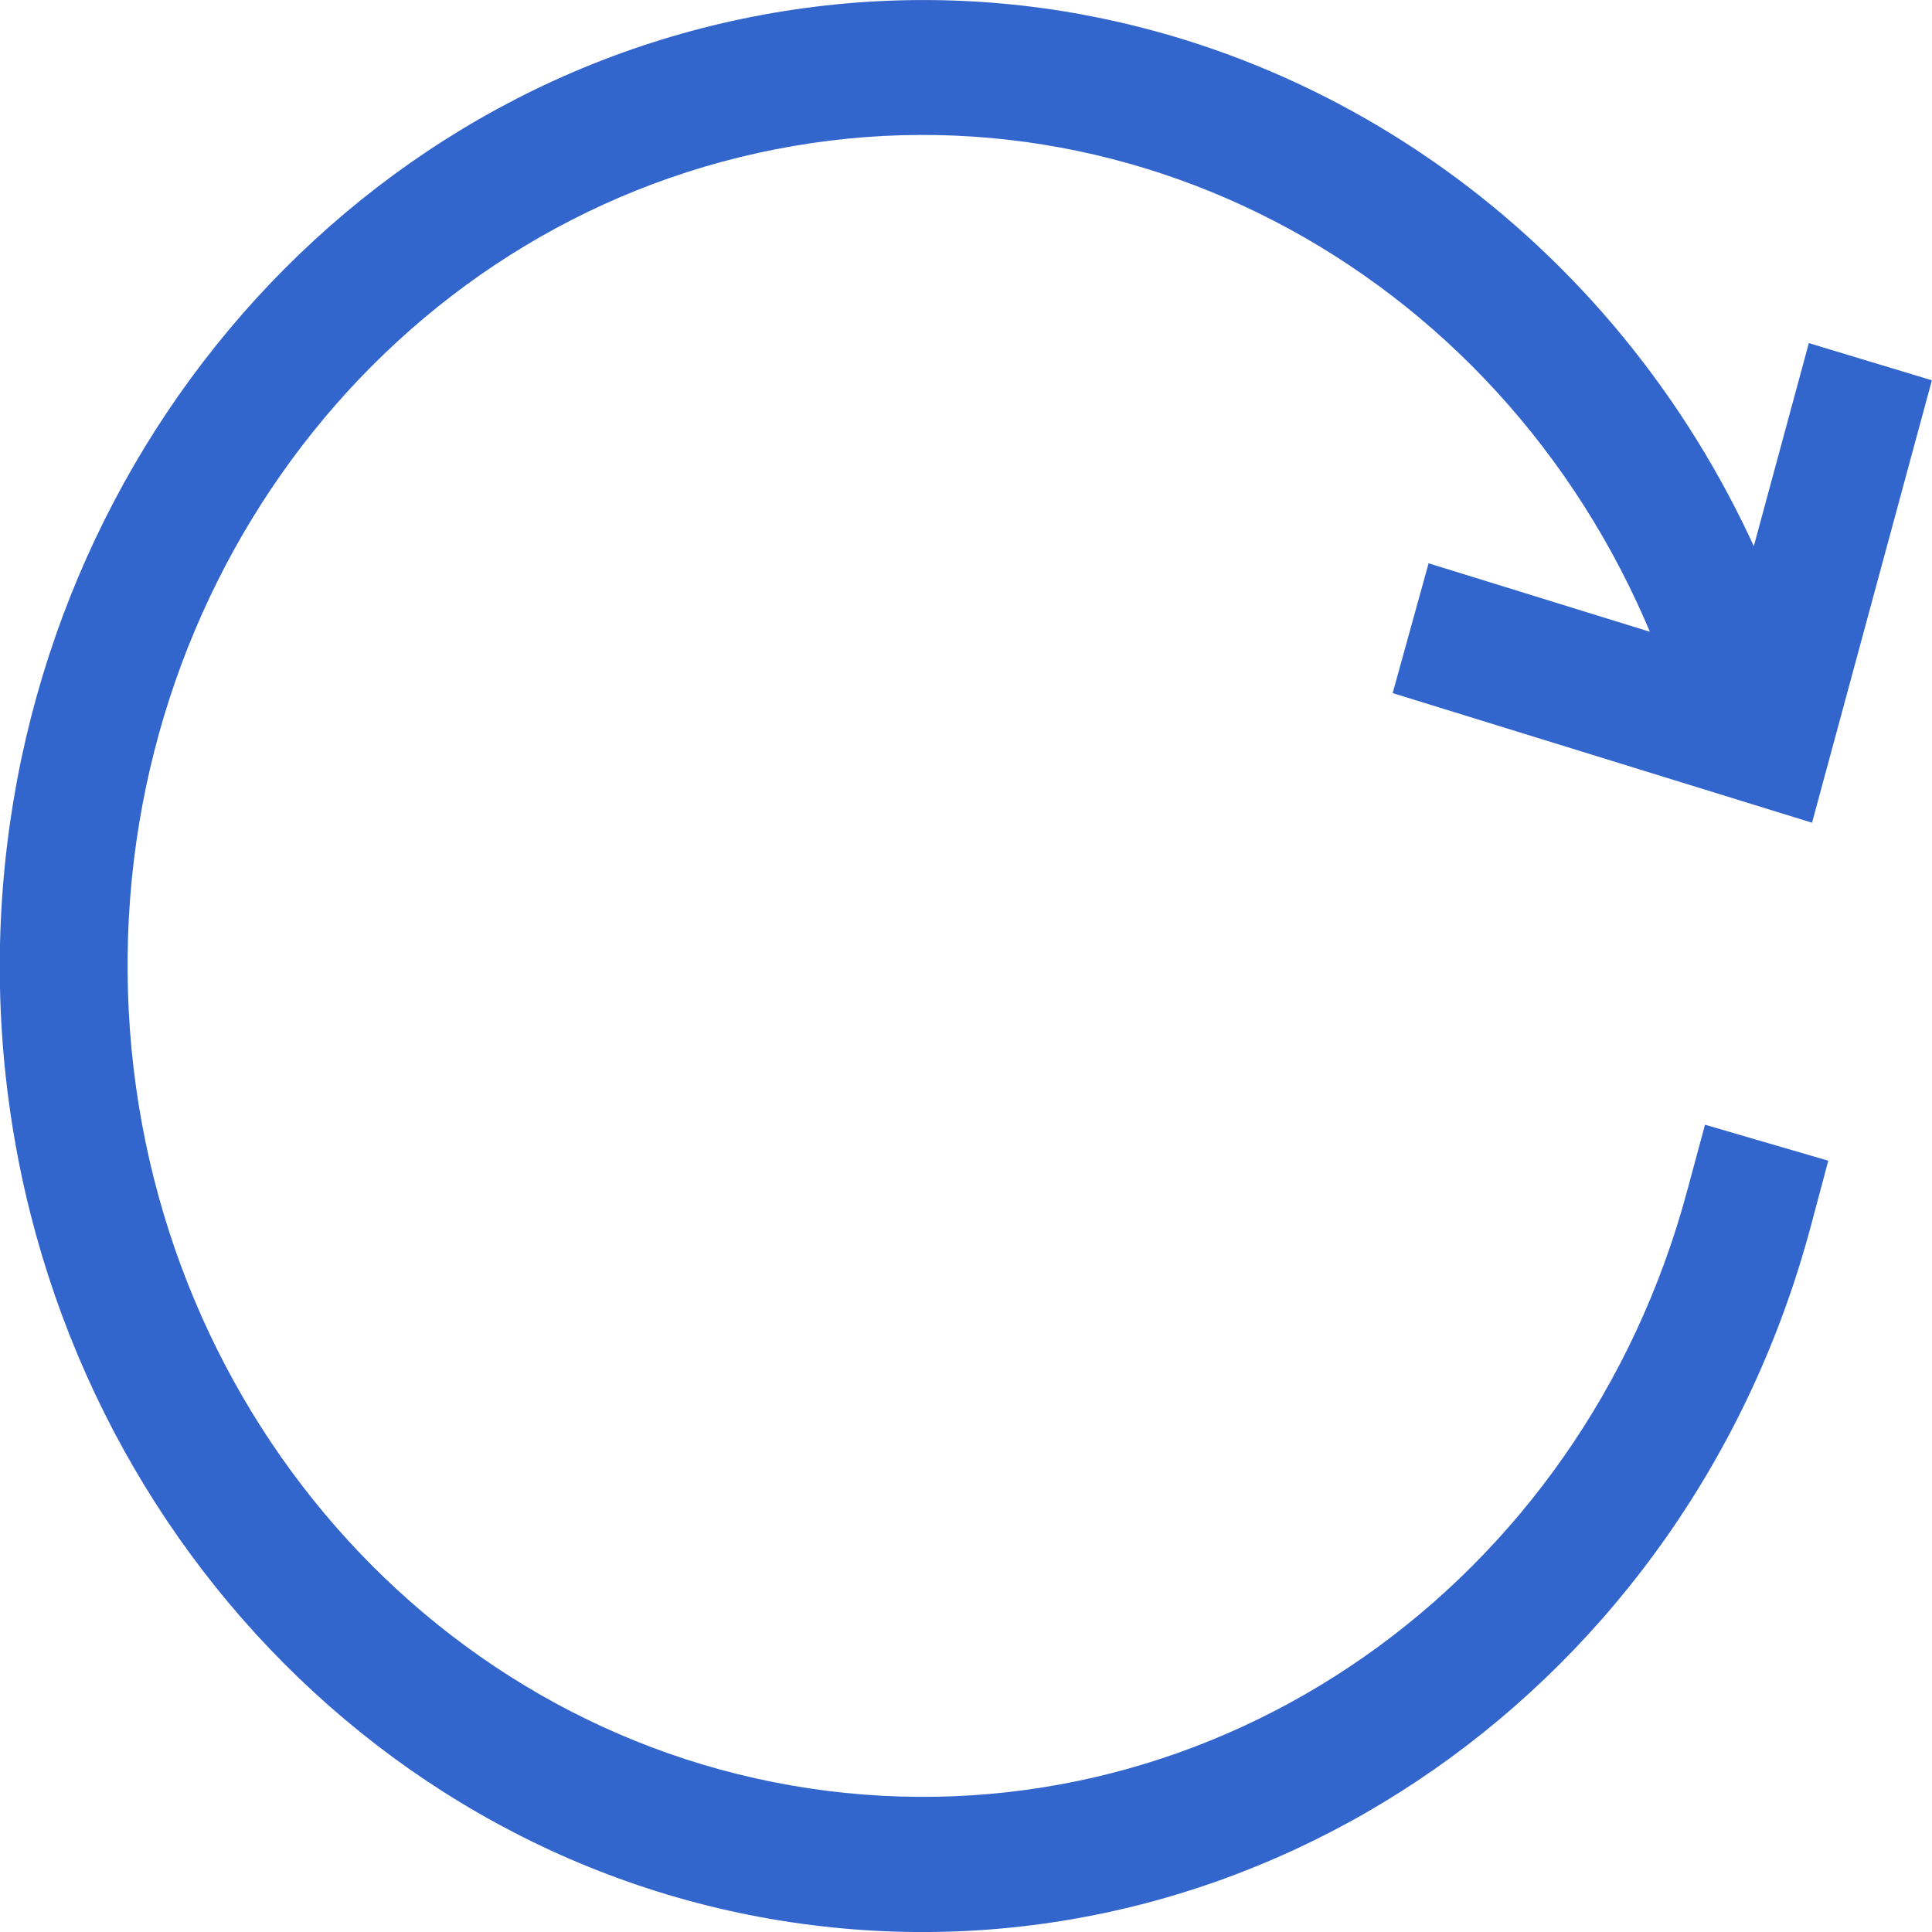 <svg width="32" height="32" viewBox="0 0 32 32" xmlns="http://www.w3.org/2000/svg">
    <path d="m29.96 5.683-1.399 5.163-4.899-1.516-0.595 2.15 6.946 2.147 1.985-7.328zm-12.02-5.44c-1.767-0.327-3.615-0.33-5.466 0.032-7.406 1.45-12.71 8.361-12.47 16.25 0.245 7.888 5.961 14.42 13.44 15.36 7.478 0.944 14.52-3.974 16.55-11.58l0.288-1.08-2.042-0.596-0.29 1.076c-1.749 6.545-7.786 10.77-14.25 9.957-6.461-0.816-11.37-6.429-11.58-13.22-0.211-6.794 4.334-12.72 10.73-13.97 6.395-1.252 12.69 2.561 14.85 8.978l0.352 1.05 2.004-0.752-0.354-1.054c-1.873-5.583-6.46-9.469-11.76-10.45z" fill="#3366CC"/>
</svg>
